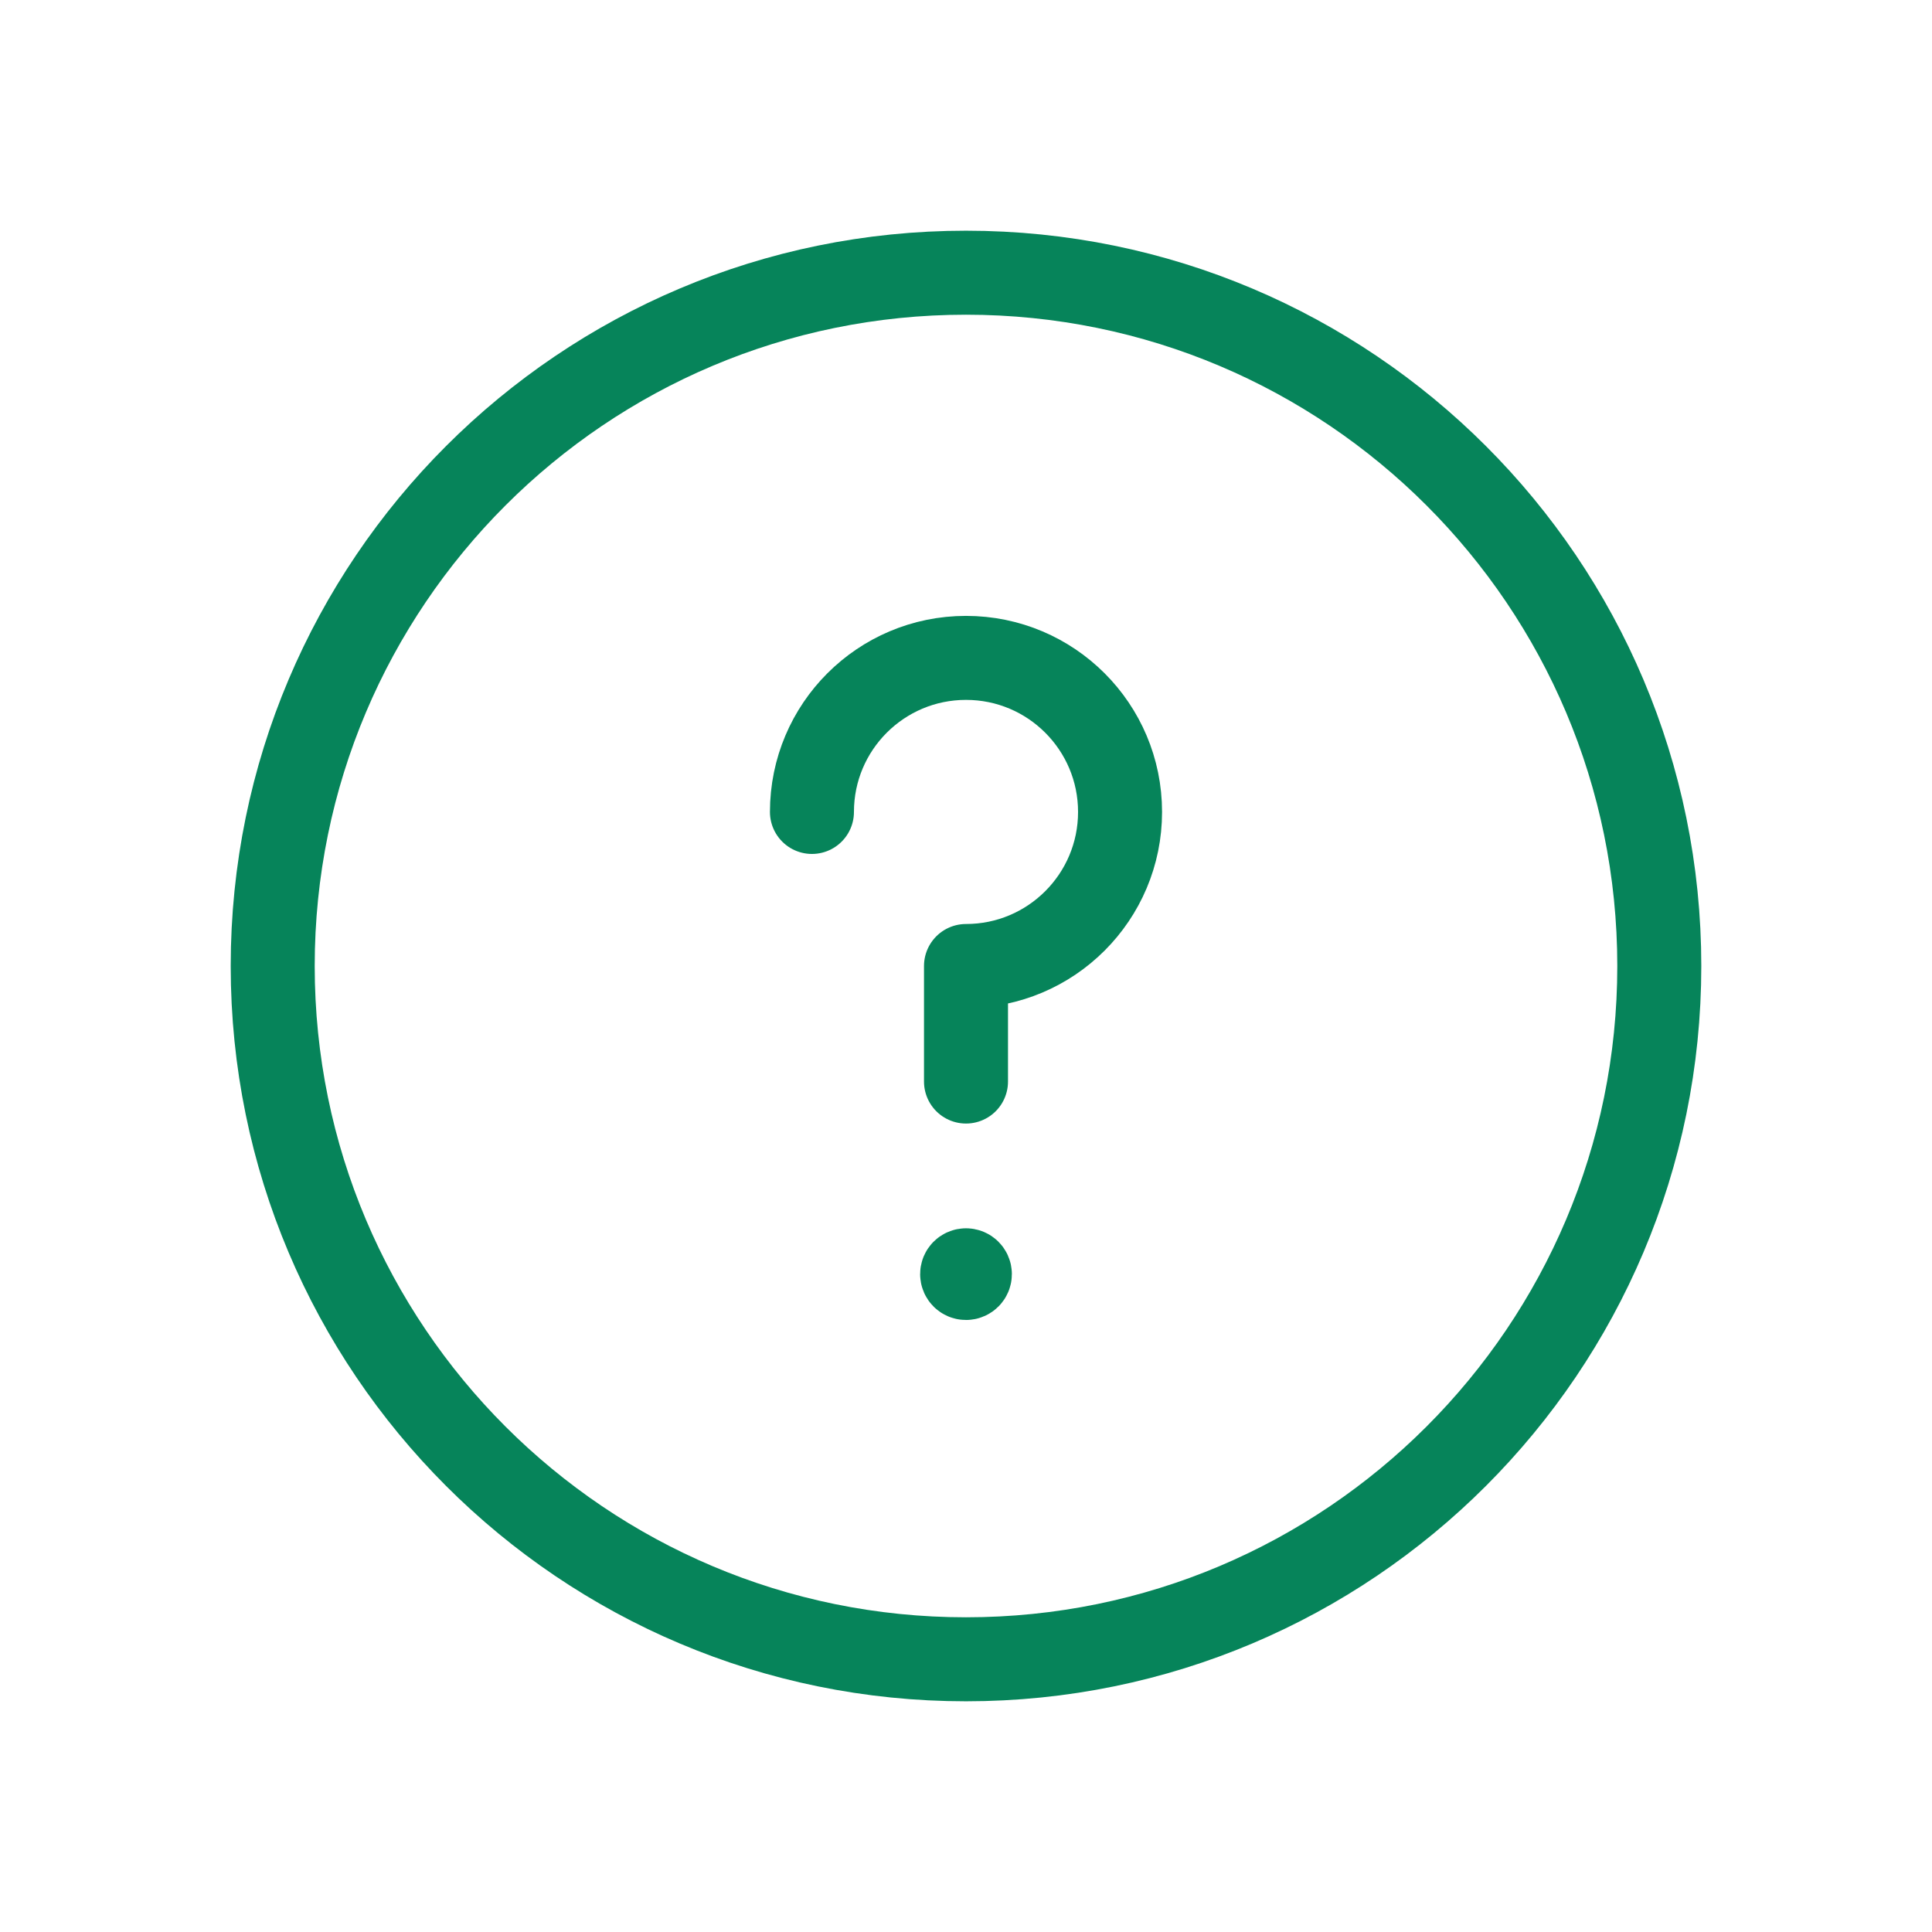 <svg width="46" height="46" viewBox="0 0 46 46" fill="none" xmlns="http://www.w3.org/2000/svg">
<path d="M23 25.751V23C25.026 23 26.668 21.358 26.668 19.332C26.668 17.306 25.026 15.664 23 15.664C20.974 15.664 19.332 17.306 19.332 19.332" stroke="#06845A" stroke-width="2" stroke-linecap="round" stroke-linejoin="round"/>
<path fill-rule="evenodd" clip-rule="evenodd" d="M23 39.507C32.117 39.507 39.507 32.117 39.507 23C39.507 13.883 32.117 6.493 23 6.493C13.883 6.493 6.493 13.883 6.493 23C6.493 32.117 13.883 39.507 23 39.507Z" stroke="#06845A" stroke-width="2" stroke-linecap="round" stroke-linejoin="round"/>
<path d="M23 30.245C22.949 30.245 22.908 30.286 22.908 30.336C22.908 30.387 22.949 30.428 23 30.428C23.051 30.428 23.092 30.387 23.092 30.336C23.092 30.286 23.051 30.245 23 30.245" stroke="#06845A" stroke-width="2" stroke-linecap="round" stroke-linejoin="round"/>
</svg>
